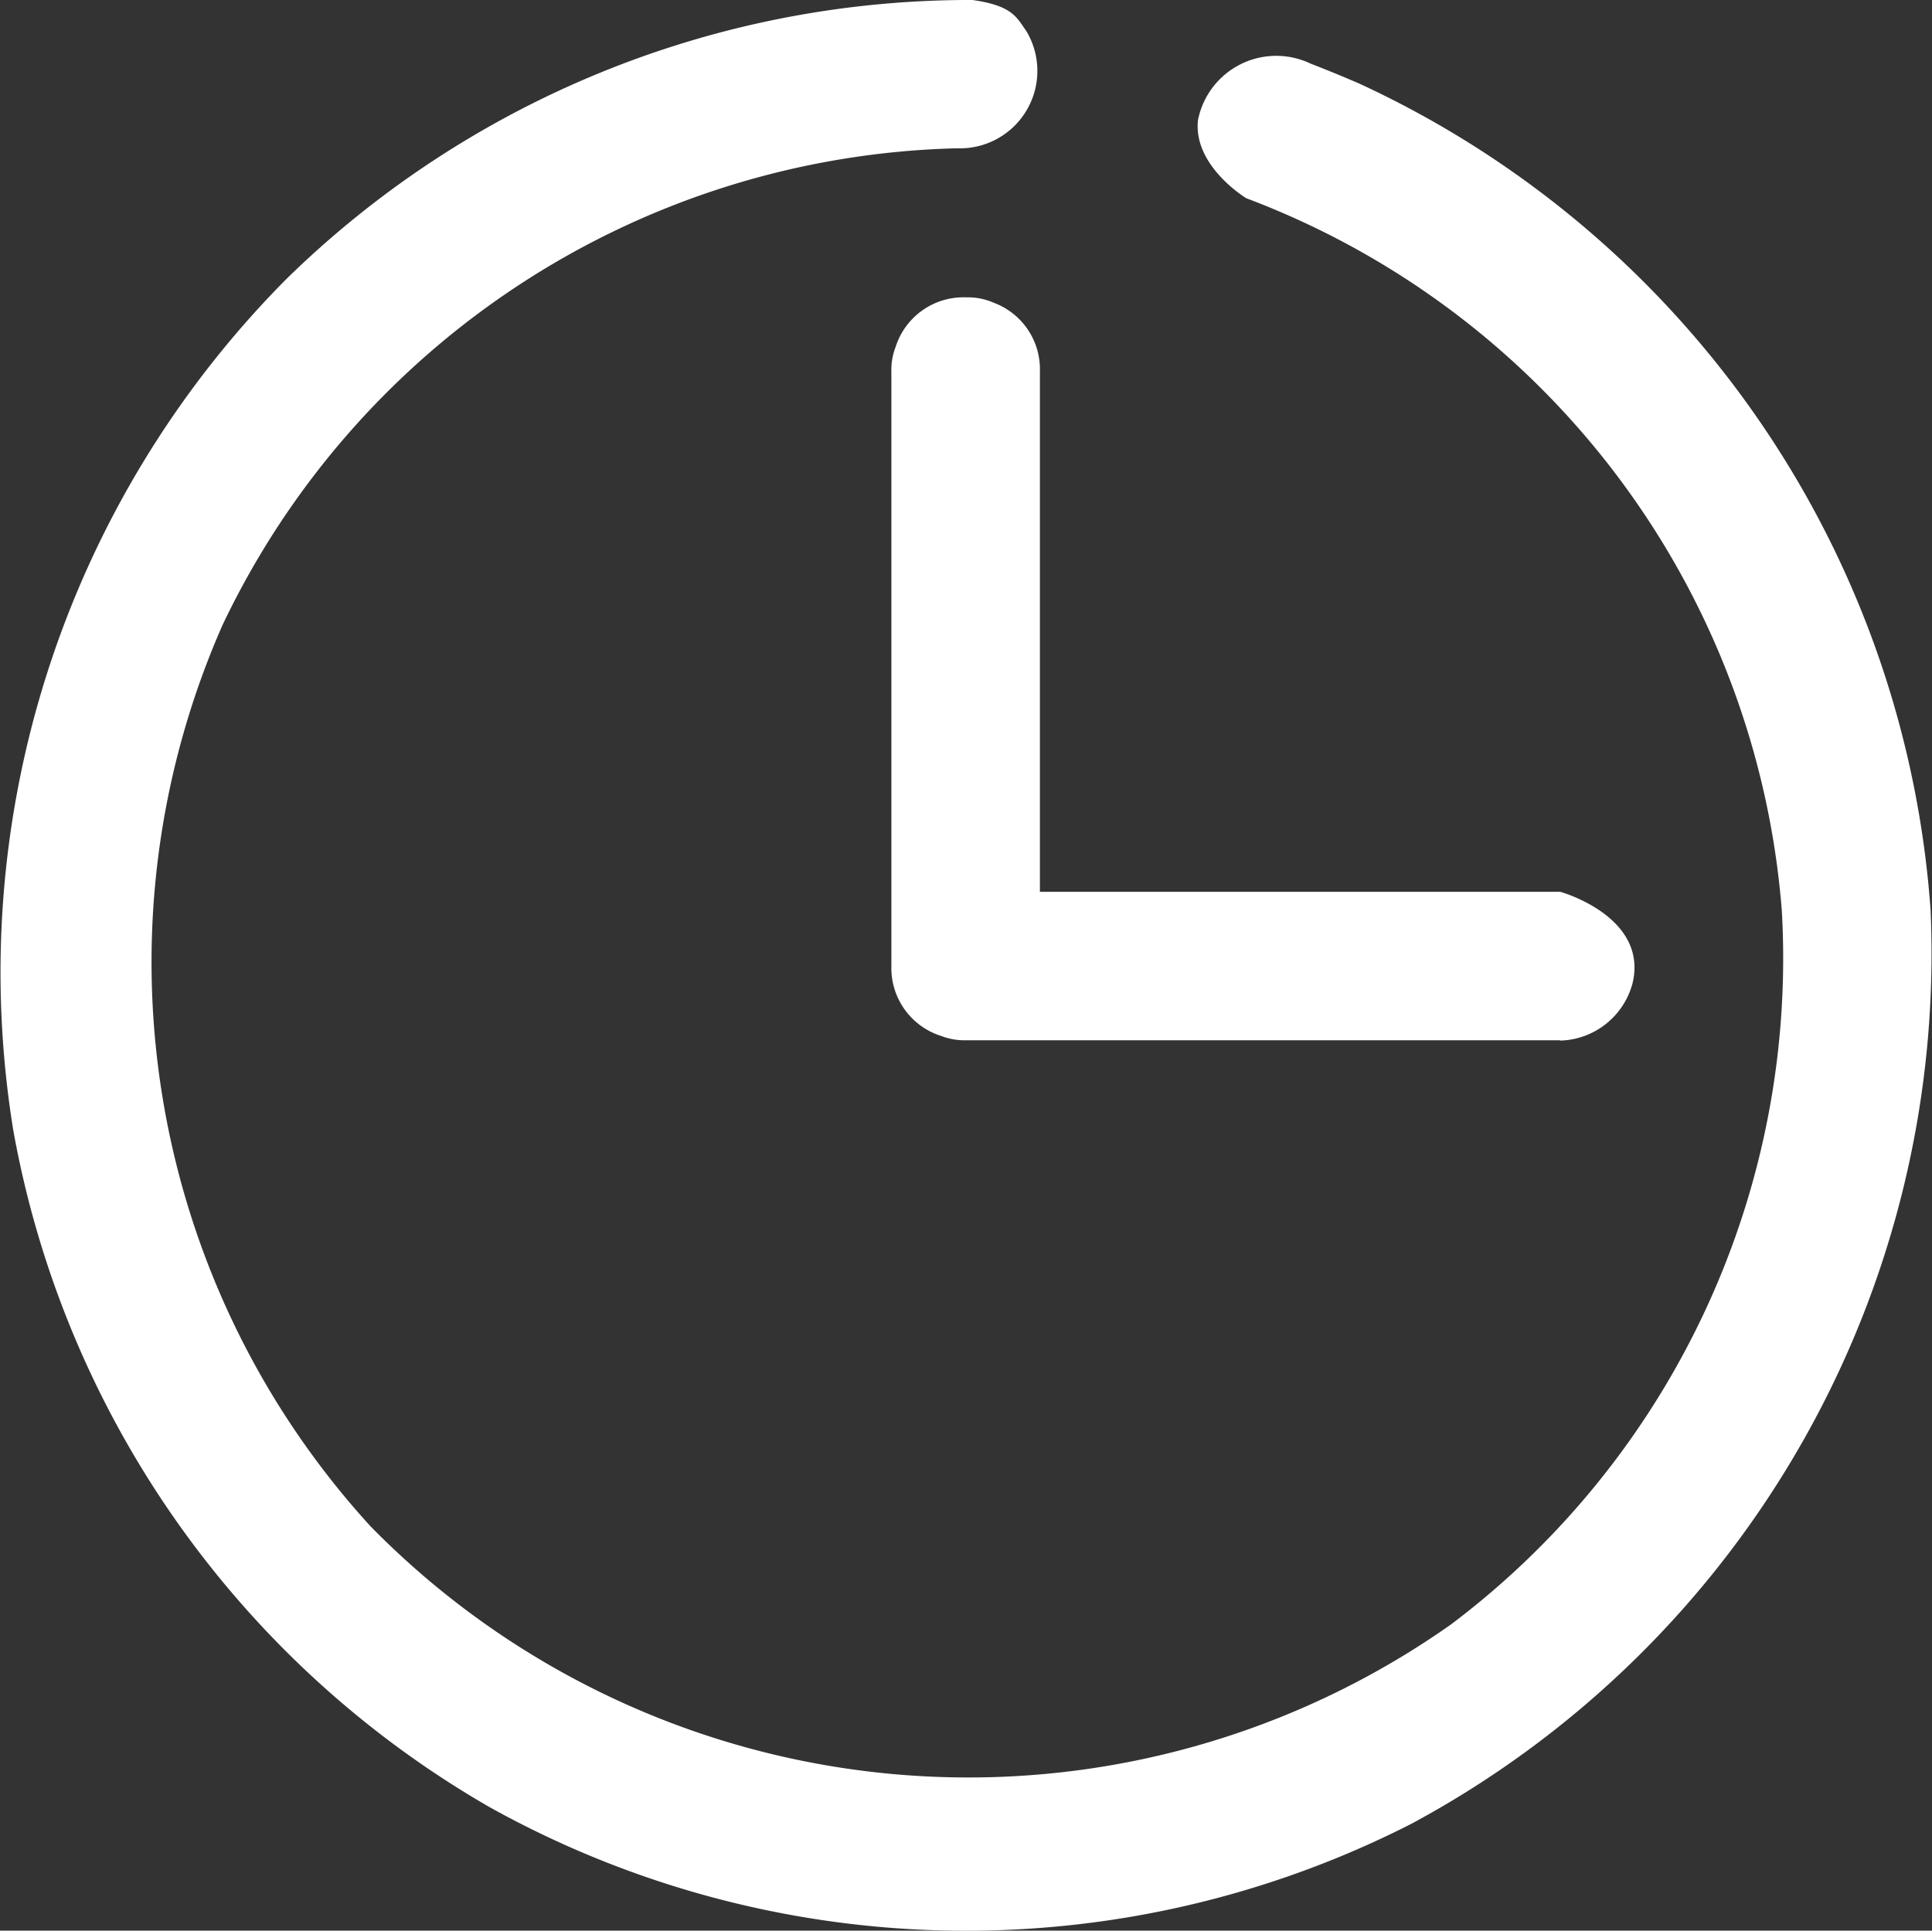<svg xmlns="http://www.w3.org/2000/svg" width="24" height="23.986" viewBox="0 0 24 23.986">
  <rect x="0" y="0" width="24" height="23.986" fill="#333333" stroke="none"/>
  <path id="d3" d="M15.074,3c.5.071.548.218.666.382a.962.962,0,0,1-.816,1.461h-.066a10.382,10.382,0,0,0-9.1,5.921A10.388,10.388,0,0,0,7.6,21.967a10.4,10.4,0,0,0,13.42,1.213,10.359,10.359,0,0,0,4.107-8.871,10.319,10.319,0,0,0-6.652-8.846s-.664-.4-.6-.972a.991.991,0,0,1,1.4-.7q.3.116.6.246a12.268,12.268,0,0,1,7.1,10.263,12.273,12.273,0,0,1-6.456,11.362,12.179,12.179,0,0,1-11.44-.208,12.191,12.191,0,0,1-5.919-8.4A12.222,12.222,0,0,1,6.552,6.465,12.139,12.139,0,0,1,14.986,3l.088,0Zm7.3,12.924H14.989a.787.787,0,0,1-.3-.052A.885.885,0,0,1,14.066,15V7.617a.789.789,0,0,1,.052-.305.885.885,0,0,1,.871-.618h.053a.813.813,0,0,1,.3.069.881.881,0,0,1,.569.853v6.464h6.464c.006,0,1.089.305.9,1.128A.957.957,0,0,1,22.377,15.928Z" transform="translate(-2.993 -3)" fill="#fff"/>
</svg>
